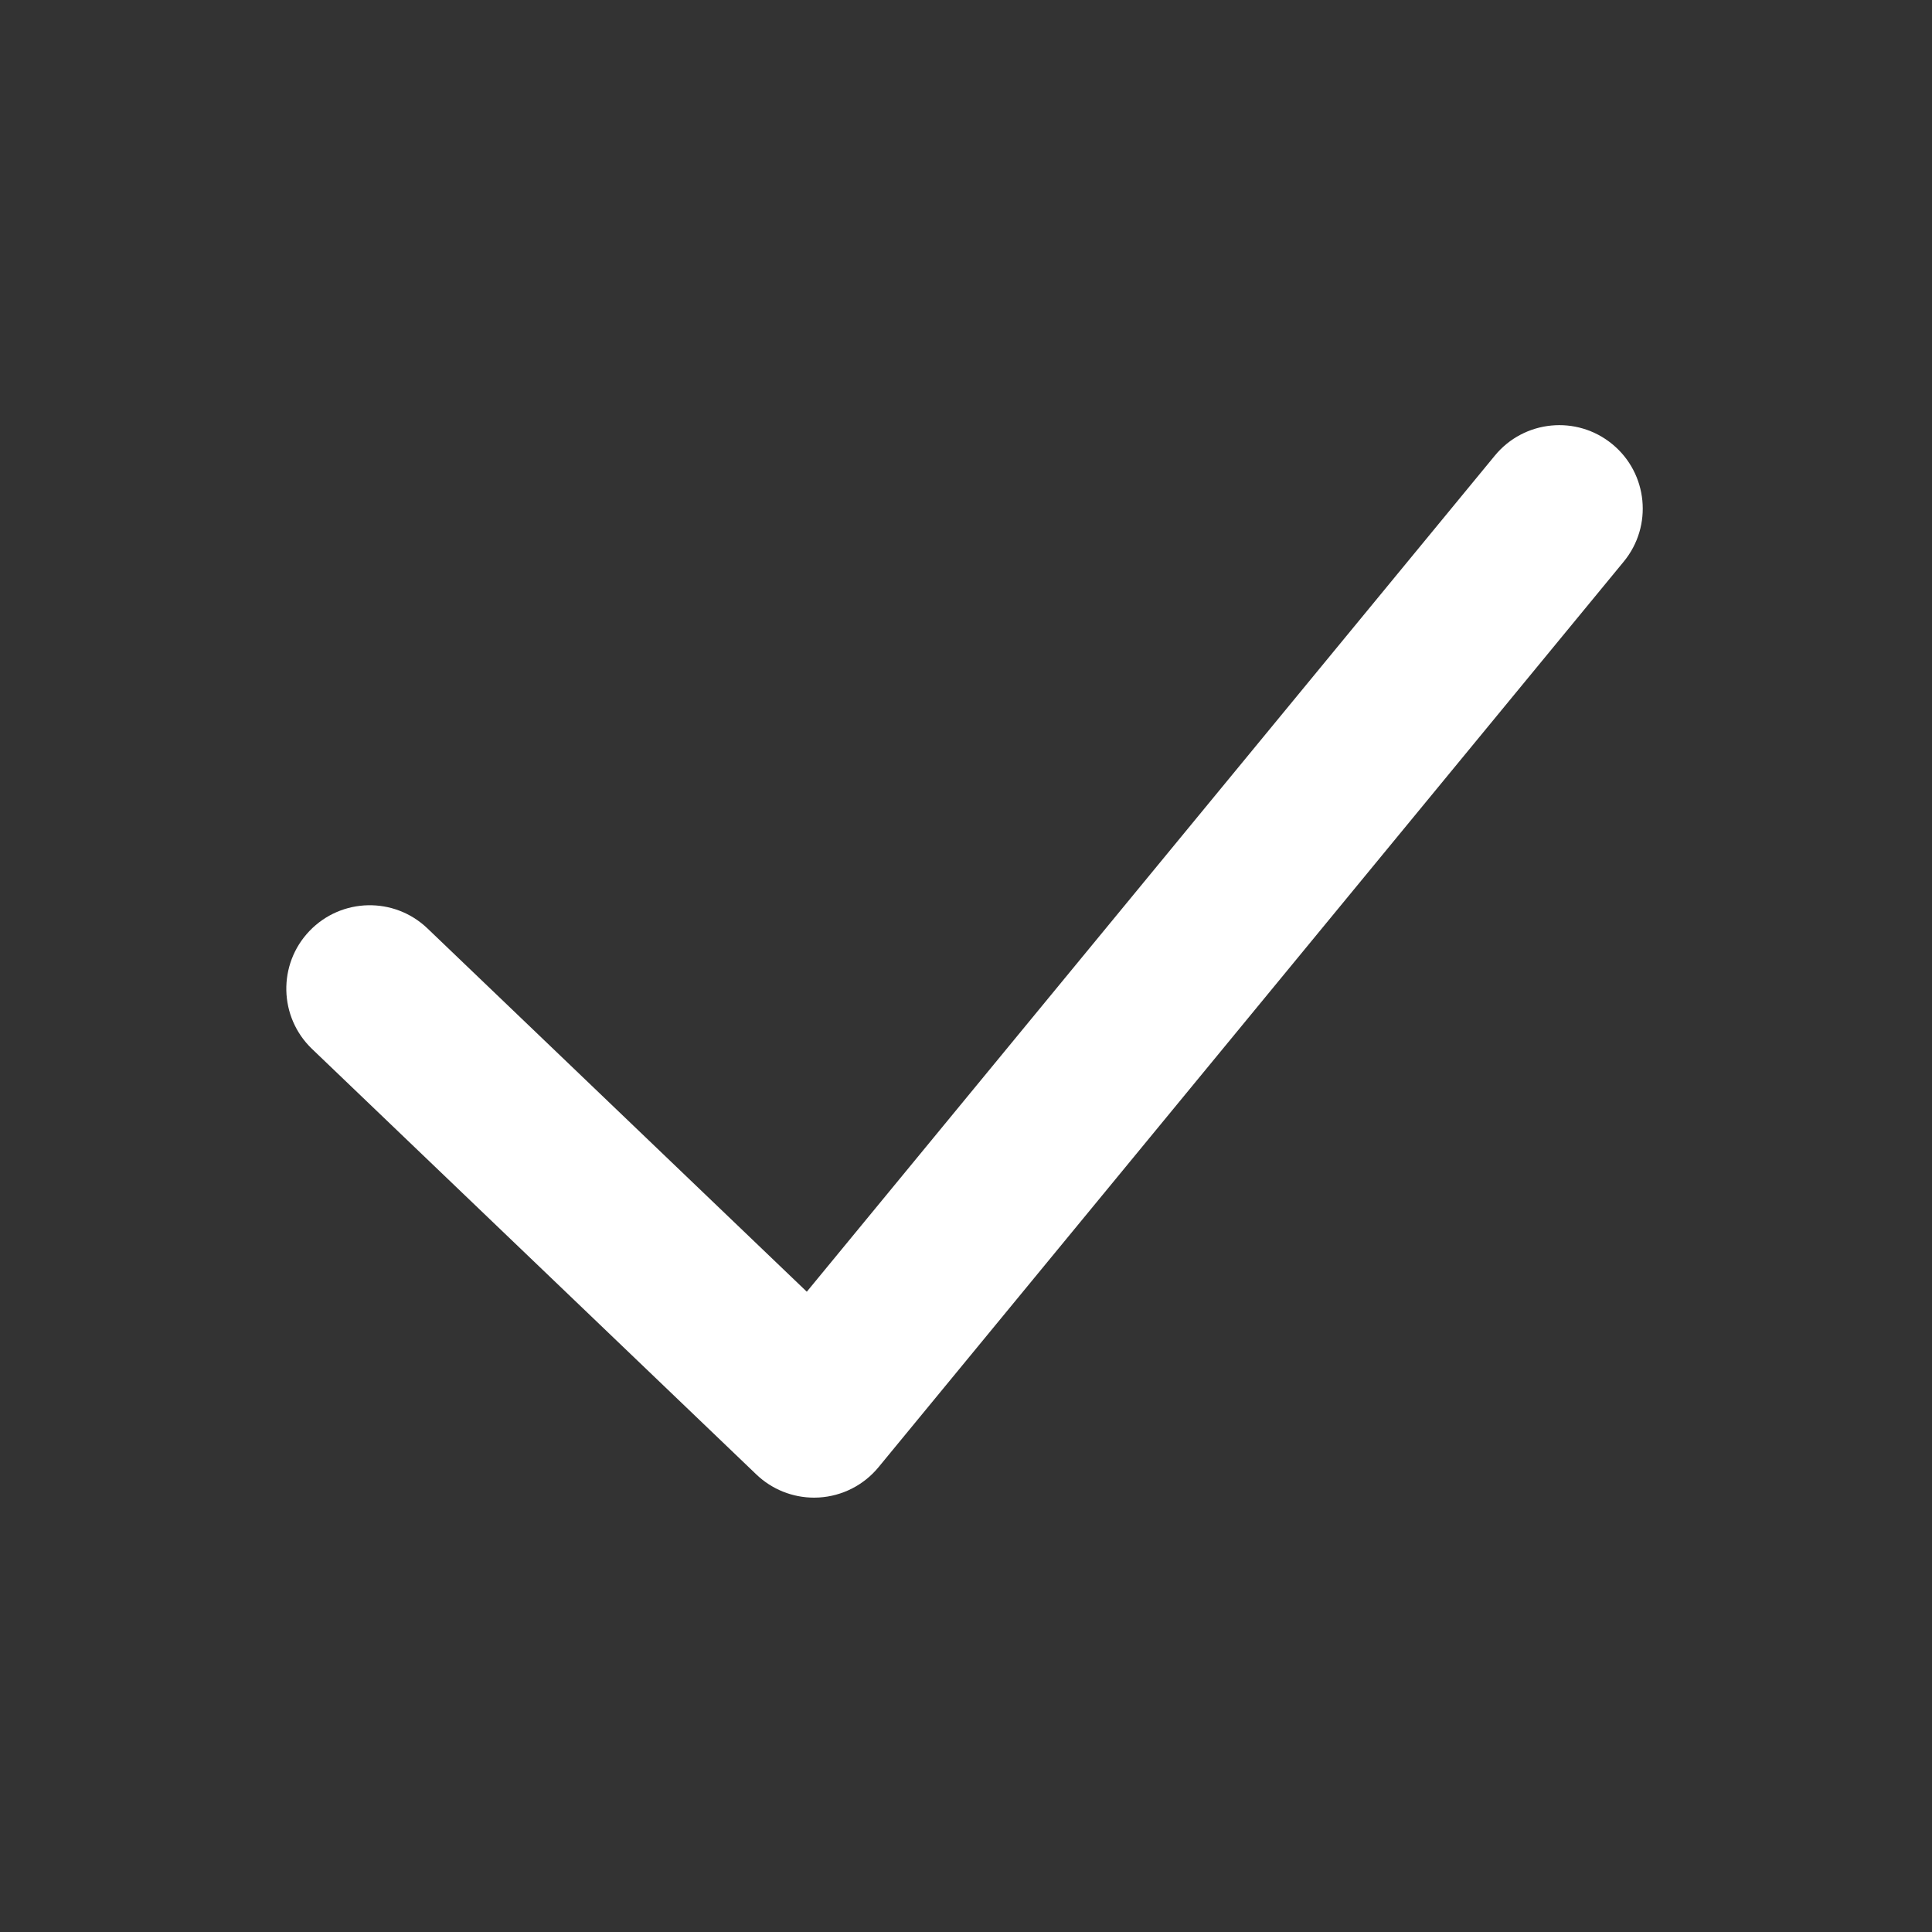 <?xml version="1.0" encoding="UTF-8" standalone="no"?>
<!DOCTYPE svg PUBLIC "-//W3C//DTD SVG 1.1//EN" "http://www.w3.org/Graphics/SVG/1.1/DTD/svg11.dtd">
<svg t="1635833564406" class="icon" viewBox="0 0 1024 1024" version="1.1" xmlns="http://www.w3.org/2000/svg" p-id="2417" width="48" height="48" xmlns:xlink="http://www.w3.org/1999/xlink"><rect x="0" y="0" width="1024" height="1024" fill="#333333" stroke="none"/><defs><style type="text/css"/></defs><path d="M431.47 793.782c-11.365 0-22.332-4.378-30.589-12.286l-235.495-225.535c-17.64-16.894-18.245-44.891-1.35-62.528 16.894-17.64 44.891-18.245 62.532-1.351l201.055 192.552 364.692-443.171c15.519-18.86 43.39-21.567 62.253-6.049 18.861 15.519 21.568 43.39 6.048 62.251l-394.992 479.993c-7.821 9.504-19.248 15.319-31.534 16.047-0.874 0.052-1.748 0.078-2.621 0.078z" p-id="2418" fill="#ffffff"/></svg>